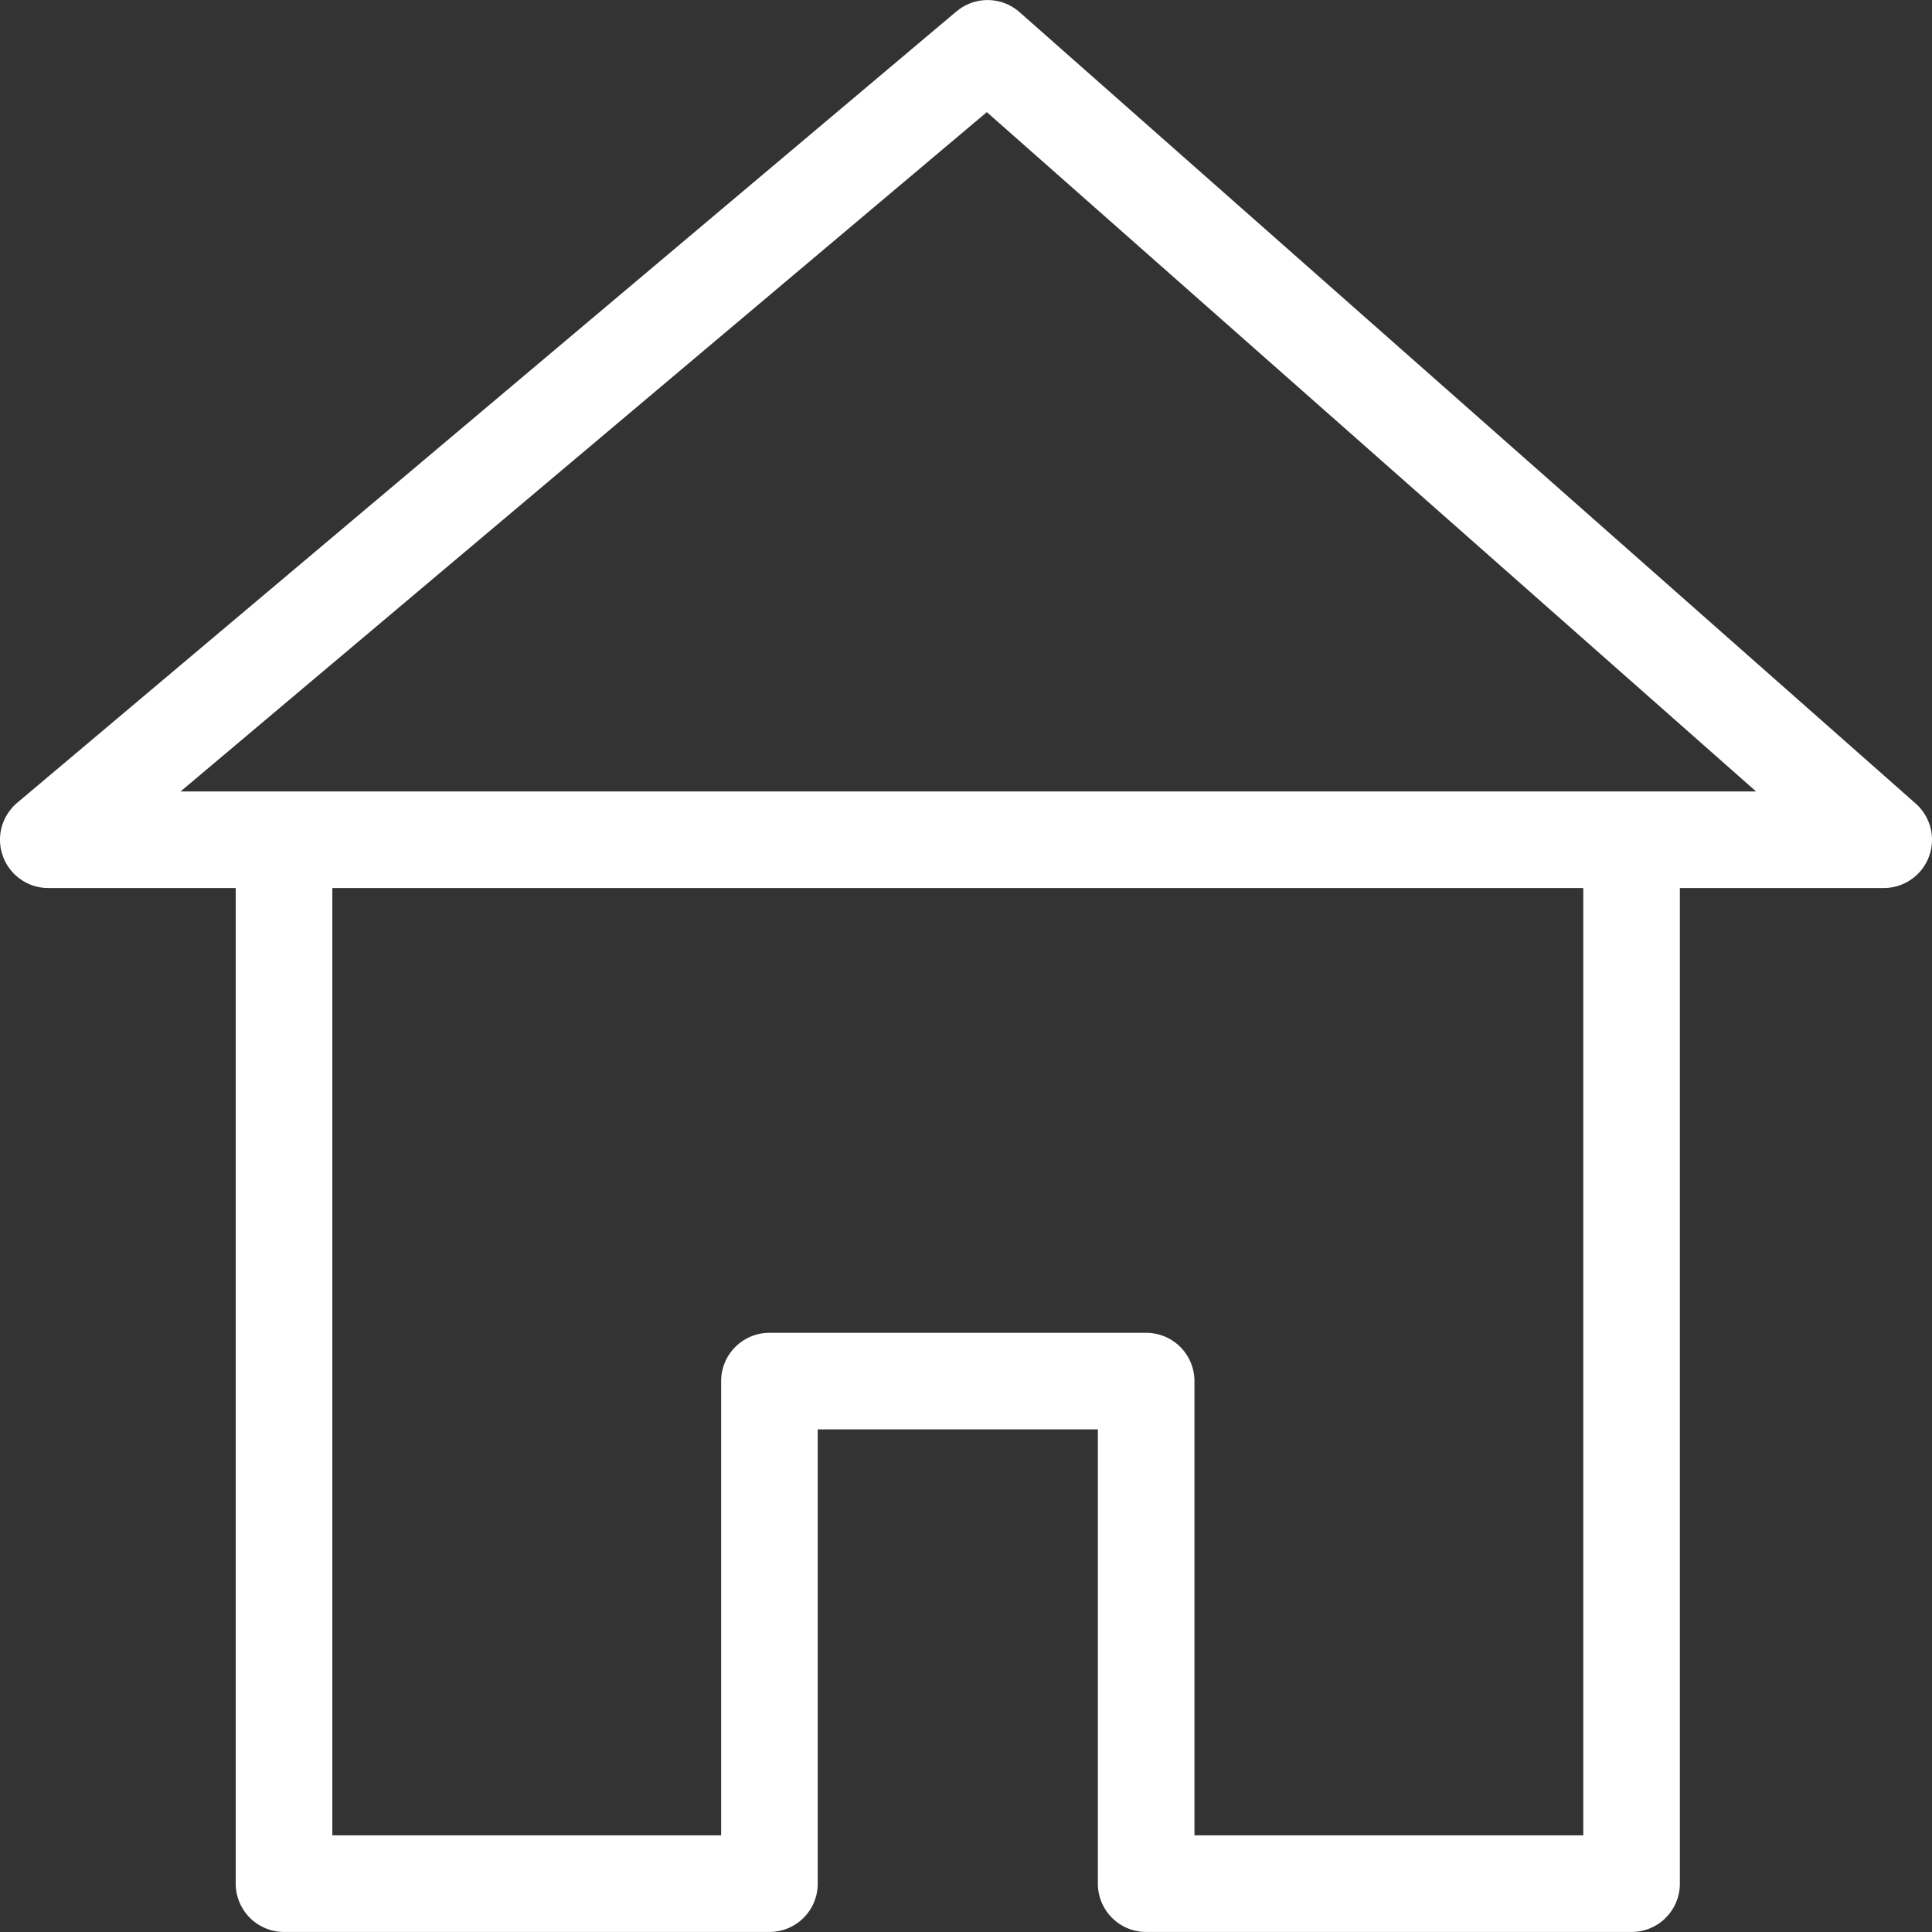 <svg xmlns="http://www.w3.org/2000/svg" viewBox="0 0 185.208 185.208"><rect x="0" y="0" width="185.208" height="185.208" fill="#333333" stroke="none"/><g transform="translate(952.567 -1192.557)"><path fill="none" stroke="#fff" stroke-linecap="round" stroke-linejoin="round" stroke-miterlimit="6.2" stroke-width="9.26" d="M-172.905-1050.923c3.398-2.537 2.999-7.828 0-10.827l-36.204-36.205a7.64 7.64 0 0 0-10.828 0l-58.717 58.615-58.638 58.536c-3.025 18.772-6.13 37.622-9.156 56.394l56.181-9.368a37537.029 37537.029 0 0 1 59.212-59.103c14.486-14.432 28.733-28.625 58.15-58.042z" class="stroke-000000"/><rect width="11.067" height="67.307" x="-601.165" y="865.359" fill="#fff" class="fill-000000" ry="5.082" transform="rotate(135)"/><path fill="#fff" d="m-312.874-925.234-32.299-32.298-1.275 33.122z" class="fill-000000"/><rect width="11.067" height="67.307" x="-467.454" y="865.783" fill="#fff" class="fill-000000" ry="5.082" transform="rotate(135)"/></g><g transform="translate(221.447 -535.307)"><ellipse cx="-352.555" cy="-1716.312" fill="#fff" class="fill-000000" rx="5.334" ry="5.342"/><path fill="none" stroke="#fff" stroke-linecap="round" stroke-linejoin="round" stroke-width="9.26" d="M-352.555-1698.49v37.859" class="stroke-000000"/><path fill="none" stroke="#fff" stroke-linecap="round" stroke-linejoin="round" stroke-miterlimit="6.2" stroke-width="9.26" d="M-436.722-1743.288a3.806 3.806 0 0 0-3.807 3.822v103.568a3.807 3.807 0 0 0 3.807 3.823h23.24v36.286l71.375-36.286h73.718a3.807 3.807 0 0 0 3.808-3.823v-103.568a3.807 3.807 0 0 0-3.808-3.822z" class="stroke-000000"/></g><path fill="none" stroke="#fff" stroke-linecap="round" stroke-linejoin="round" stroke-width="9.26" d="M-1055.341-946.797h41.123l69.633-108.803h65.031m0 0-39.659-19.993m39.659 19.993-39.659 19.993m39.659 88.81-39.659-19.993m39.659 19.993-39.659 19.993" class="stroke-000000"/><path fill="none" stroke="#fff" stroke-linecap="round" stroke-linejoin="round" stroke-width="9.26" d="M-1055.387-1055.592h41.122l69.633 108.803h65.031" class="stroke-000000"/><path fill="none" stroke="#fff" stroke-linecap="round" stroke-linejoin="round" stroke-miterlimit="6.2" stroke-width="9.26" d="M-1019.807-1476.418h104.674a6.063 6.063 0 0 1 6.088 6.065v144.094a6.063 6.063 0 0 1-6.088 6.064h-104.674a6.063 6.063 0 0 1-6.088-6.064v-144.094a6.063 6.063 0 0 1 6.088-6.065z" class="stroke-000000"/><path fill="none" stroke="#fff" stroke-linecap="round" stroke-linejoin="round" stroke-width="9.26" d="M-1025.45-1490.835h116.317m-91.387 34.594v115.87m33.05-115.87v115.87m33.05-115.87v115.87m-49.951-155.771h34.16" class="stroke-000000"/><path fill="none" stroke="#fff" stroke-linecap="round" stroke-linejoin="round" stroke-miterlimit="6.2" stroke-width="9.26" d="M-2106.14-1372.404v50.635c0 1.263-.843 2.28-1.89 2.28h-172.174c-1.047 0-1.89-1.017-1.89-2.28v-50.635" class="stroke-000000"/><path fill="none" stroke="#fff" stroke-linecap="round" stroke-linejoin="round" stroke-width="9.26" d="M-2194.116-1496.783v150.835m0 0-43.482-44.424m43.482 44.424 43.481-44.424M-1798.361-1320.278v-175.781m35.143 175.881h-70.287m70.287-175.981h-70.286M-610.363-2204.846h175.823m-175.823-59.185h175.823m-175.823 118.371h175.823" class="stroke-000000"/><g fill="none" stroke="#fff" stroke-linecap="round" stroke-linejoin="round" stroke-width="6.482"><path stroke-miterlimit="6.2" d="M-127.05-111.185v84.94h-97.204v-120.686 0h59.76" class="stroke-000000" transform="matrix(1.402 0 0 1.456 910.18 -1653.36)"/><path d="M-128.344-109.95h-36.15c-.717 0-1.294-.55-1.294-1.235v-34.51c0-.685.577-1.236 1.294-1.236l37.444 35.746c0 .684-.577 1.235-1.294 1.235z" class="stroke-000000" transform="matrix(1.402 0 0 1.456 910.18 -1653.36)"/></g><g fill="none" stroke="#fff" stroke-linecap="round" stroke-linejoin="round" stroke-width=".715"><g stroke-width="8.073"><path stroke-miterlimit="6.2" d="M1064.034-145.824v108.35h-118.37v-153.947 0h72.773" class="stroke-000000" transform="matrix(1.151 0 0 1.143 -1679.299 -1277.358)"/><path d="M1062.458-144.248h-44.021a1.572 1.572 0 0 1-1.576-1.576v-44.021c0-.873.703-1.576 1.576-1.576l45.597 45.597c0 .873-.703 1.576-1.576 1.576z" class="stroke-000000" transform="matrix(1.151 0 0 1.143 -1679.299 -1277.358)"/></g><path stroke-width="6.618" d="M-203.727-65.836h56.15m-56.15-20.752h56.15m-56.15 41.504h56.15" class="stroke-000000" transform="matrix(1.403 0 0 1.395 -274.77 -1289.345)"/></g><path fill="none" stroke="#fff" stroke-linejoin="round" stroke-width="9.26" d="M-630.532-1867.369h131.96l43.988 43.987v131.961h-175.948v-175.948z" class="stroke-000000"/><path fill="none" stroke="#fff" stroke-linejoin="round" stroke-width="9.26" d="M-578.897-1867.369h72.677v47.425h-72.677z" class="stroke-000000"/><path fill="none" stroke="#fff" stroke-linecap="round" stroke-linejoin="round" stroke-width="9.26" d="M-528.622-1851.633v15.496" class="stroke-000000"/><g stroke-width=".868"><path fill="none" stroke="#fff" stroke-linejoin="round" stroke-width="9.26" d="M-599.372-1762.363h113.611v70.943h-113.61z" class="stroke-000000"/><path fill="none" stroke="#fff" stroke-linecap="round" stroke-linejoin="round" stroke-width="9.26" d="M-505.156-1739.739h-74.82m74.82 25.695h-74.82" class="stroke-000000"/></g><path fill="none" stroke="#fff" stroke-linejoin="round" stroke-miterlimit="6.2" stroke-width="9.26" d="M1199.588-2252.593v22.494m-104.458 0v-62.72h64.22" class="stroke-000000"/><path fill="none" stroke="#fff" stroke-linecap="round" stroke-linejoin="round" stroke-width="9.26" d="M1198.196-2251.202h-38.847c-.77 0-1.39-.62-1.39-1.39v-38.837c0-.77.62-1.39 1.39-1.39l40.238 40.227c0 .77-.62 1.39-1.39 1.39zM1206.598-2212.775h12.753" class="stroke-000000"/><path fill="none" stroke="#fff" stroke-linejoin="round" stroke-width="9.26" d="M1095.706-2164.499h-36.322v-64.504h175.948v64.504h-33.492" class="stroke-000000"/><path fill="none" stroke="#fff" stroke-linecap="round" stroke-linejoin="round" stroke-width="9.26" d="M1117.188-2156.842h60.34m-60.34 18.853h60.34" class="stroke-000000"/><path fill="none" stroke="#fff" stroke-linejoin="round" stroke-width="9.26" d="M1094.291-2177.959h106.135v61.087h-106.135z" class="stroke-000000"/><path fill="none" stroke="#fff" stroke-linecap="round" stroke-linejoin="round" stroke-width="9.26" d="m-1886.289-561.238 175.855-175.855m-175.855 0 175.855 175.855" class="stroke-000000"/><g fill="none" stroke="#fff" stroke-linecap="round" stroke-linejoin="round" stroke-width="9.26" transform="translate(482.298 -865.099)"><ellipse cx="-344.666" cy="-2283.139" class="stroke-000000" rx="57.372" ry="56.435" transform="rotate(-45.005)"/><path d="m-1738.941-1251.822-79.106-79.12" class="stroke-000000"/></g><path fill="none" stroke="#fff" stroke-linecap="round" stroke-linejoin="round" stroke-miterlimit="6.2" stroke-width="9.26" d="M304.354-1849.053h-35.149v-18.315h35.149zM358.215-1691.421h-142.87v-157.632h142.87z" class="stroke-000000"/><path fill="none" stroke="#fff" stroke-linecap="round" stroke-linejoin="round" stroke-miterlimit="6.2" stroke-width="9.26" d="M331.796-1836.451h-90.033v-6.89h90.033z" class="stroke-000000"/><path fill="none" stroke="#fff" stroke-linecap="round" stroke-linejoin="round" stroke-width="7.957" d="M-3788.422-212.559h68.377m-68.377-24.624h68.377m-68.377 49.249h68.377m-68.946 24.624h68.377" class="stroke-000000" transform="matrix(1.165 0 0 1.163 4660.502 -1532.594)"/><g fill="none" stroke="#fff" stroke-linecap="round" stroke-linejoin="round" transform="translate(-1540.737 -705.196)"><ellipse cx="704.225" cy="-258.695" stroke-width="9.261" class="stroke-000000" rx="23.977" ry="23.822" transform="matrix(.507 -.862 .87 .493 0 0)"/><path stroke-width="9.26" d="m185.263-702.973-32.843-18.586" class="stroke-000000"/><ellipse cx="-519.544" cy="454.936" stroke-width="9.261" class="stroke-000000" rx="23.977" ry="23.822" transform="matrix(.507 .862 .87 -.493 0 0)"/><path stroke-width="9.26" d="m185.263-702.973-32.843 18.587m32.85-18.584 98.805-29.777M185.27-702.97l98.805 29.778" class="stroke-000000"/></g><g fill="none" stroke="#fff" stroke-linecap="round" stroke-width=".657" transform="matrix(1.523 0 0 1.521 316.385 -1420.395)"><path stroke-linejoin="round" stroke-width="6.085" d="M-1690.975 468.413v-19.234m0 115.577v-65.34" class="stroke-000000"/><circle cx="-1690.993" cy="483.921" r="15.502" stroke-linejoin="bevel" stroke-width="6.085" class="stroke-000000"/></g><g fill="none" stroke="#fff" stroke-linecap="round" stroke-width=".657" transform="matrix(1.523 0 0 1.521 318.893 -1420.395)"><path stroke-linejoin="round" stroke-width="6.085" d="M-1650.35 512.313V449.18m0 115.577v-21.44" class="stroke-000000"/><circle cx="-1650.368" cy="527.822" r="15.502" stroke-linejoin="bevel" stroke-width="6.085" class="stroke-000000"/></g><g fill="none" stroke="#fff" stroke-linecap="round" stroke-width=".657" transform="matrix(1.523 0 0 1.521 274.192 -1418.768)"><path stroke-linejoin="round" stroke-width="6.085" d="M-1578.724 480.956V448.11m0 115.577v-51.728" class="stroke-000000"/><circle cx="-1578.74" cy="496.465" r="15.502" stroke-linejoin="bevel" stroke-width="6.085" class="stroke-000000"/></g><path fill="none" stroke="#fff" stroke-linecap="round" stroke-linejoin="round" stroke-miterlimit="6.2" stroke-width="9.26" d="M-2246.171-1867.371h116.03v175.953h-116.03z" class="stroke-000000"/><path fill="none" stroke="#fff" stroke-linecap="round" stroke-linejoin="round" stroke-width="9.26" d="M-2196.162-1779.395h132.042m0 0-38.89 38.051m38.89-38.051-38.89-38.051" class="stroke-000000"/><path fill="none" stroke="#fff" stroke-linecap="round" stroke-linejoin="round" stroke-miterlimit="6.2" stroke-width="9.26" d="M-1866.525-1867.371h116.03v175.953h-116.03z" class="stroke-000000"/><path fill="none" stroke="#fff" stroke-linecap="round" stroke-linejoin="round" stroke-width="9.26" d="M-1684.474-1779.395h-132.043m.001 0 38.889 38.051m-38.889-38.051 38.889-38.051" class="stroke-000000"/><path fill="none" stroke="#fff" stroke-linecap="round" stroke-linejoin="round" stroke-miterlimit="6.2" stroke-width="9.26" d="M-2472.024-1372.404v50.635c0 1.263-.843 2.28-1.89 2.28h-172.174c-1.047 0-1.89-1.017-1.89-2.28v-50.635" class="stroke-000000"/><path fill="none" stroke="#fff" stroke-linecap="round" stroke-linejoin="round" stroke-width="9.26" d="M-2560.001-1345.948v-150.835m0 0-43.482 44.424m43.482-44.424 43.481 44.424M536.372-1001.198h175.781M159.275-1001.198h175.783m-87.891-87.891v175.781" class="stroke-000000"/><g fill="none" stroke="#fff" stroke-linecap="round" stroke-linejoin="round" stroke-width="9.26" transform="translate(-156.902 -990.181)"><ellipse cx="-840.6" cy="-2602.197" class="stroke-000000" rx="57.372" ry="56.435" transform="rotate(-45.005)"/><path d="m-2315.174-1126.74-79.106-79.12m-77.968-39.893h76.1m-38.05-38.05v76.1" class="stroke-000000"/></g><g fill="none" stroke="#fff" stroke-linecap="round" stroke-linejoin="round" stroke-width="9.26" transform="translate(307.534 -899.31)"><ellipse cx="-566.176" cy="-2456.273" class="stroke-000000" rx="57.372" ry="56.435" transform="rotate(-45.005)"/><path d="m-2017.97-1217.612-79.106-79.12m-77.968-39.893h76.099" class="stroke-000000"/></g><g fill="none" stroke="#fff" stroke-linecap="round" stroke-linejoin="round" stroke-width="9.26" transform="translate(236.723 -619.44)"><ellipse cx="-598.089" cy="-2883.944" class="stroke-000000" rx="57.372" ry="56.435" transform="rotate(-45.005)"/><path d="m-2342.916-1497.48-79.105-79.121" class="stroke-000000"/></g><path fill="none" stroke="#fff" stroke-linecap="round" stroke-linejoin="round" stroke-miterlimit="6.2" stroke-width="9.26" d="M-2647.974-715.139h153.947v153.947h-153.947z" class="stroke-000000"/><path fill="none" stroke="#fff" stroke-linecap="round" stroke-linejoin="round" stroke-miterlimit="6.2" stroke-width="9.26" d="M-2625.974-715.139v-22h153.948v153.947h-22.002" class="stroke-000000"/><path fill="none" stroke="#fff" stroke-linecap="round" stroke-linejoin="round" stroke-width="9.26" d="M324.532-1342.517h-71.21c-61.035 0-61.035-93.207 5.201-93.207h125.552m-.001 0-38.889 38.051m38.889-38.051-38.889-38.051M-159.482-1342.516h71.21c61.035 0 61.035-93.208-5.202-93.208h-125.551m0 0 38.89 38.051m-38.89-38.051 38.89-38.05M-1296.965-1001.198l-95.204 87.928m95.204-87.928-95.204-87.929M-2607.602-1001.198l95.203 87.928m-95.203-87.928 95.203-87.929" class="stroke-000000"/><path fill="none" stroke="#fff" stroke-linecap="round" stroke-linejoin="round" stroke-width="9.027" d="m-158.467 96.672 38.89 38.05m-38.89-38.05 38.89-38.052" class="stroke-000000" transform="matrix(1.026 0 0 1.026 -36.933 -1149.25)"/><path fill="none" stroke="#fff" stroke-width="9.26" d="M-199.571-981.661c0 27.68 16.681 52.636 42.264 63.229 25.583 10.593 55.03 4.738 74.611-14.836 19.58-19.573 25.438-49.01 14.841-74.583-10.597-25.574-35.13-42.246-62.82-42.246l-68.843.003" class="stroke-000000"/><path fill="none" stroke="#fff" stroke-linecap="round" stroke-linejoin="round" stroke-width="9.26" d="M180.579 80.5H4.629L94.672 4.635zM73.761 180.575H27.228V80.501h129.18v100.074h-46.533m-36.115-.118v-48.06h36.115v48.06" class="stroke-000000"/><path fill="none" stroke="#fff" stroke-linecap="round" stroke-linejoin="round" stroke-width="9.027" d="m-158.467 96.672 38.89 38.05m-38.89-38.05 38.89-38.052" class="stroke-000000" transform="matrix(-1.026 0 0 1.026 -616.627 -1149.25)"/><path fill="none" stroke="#fff" stroke-width="9.26" d="M-453.99-981.661c0 27.68-16.68 52.636-42.263 63.229-25.584 10.593-55.03 4.738-74.611-14.836-19.58-19.573-25.438-49.01-14.841-74.583 10.596-25.574 35.13-42.246 62.82-42.246l68.842.003" class="stroke-000000"/><g fill="none" stroke="#fff" stroke-linecap="round" stroke-linejoin="round" stroke-width="9.26" transform="translate(3.226 -934.832)"><circle cx="-690.901" cy="-1105.169" r="87.974" class="stroke-000000" transform="rotate(45)"/><circle cx="-690.901" cy="-1105.169" r="59.536" class="stroke-000000" transform="rotate(45)"/><path d="m335.03-1227.915 20.05 20.05m-124.297-124.297 20.05 20.05m0 84.197-20.05 20.05m124.297-124.297-20.05 20.05" class="stroke-000000"/></g><g fill="none" stroke="#fff" stroke-linecap="round" stroke-linejoin="round" stroke-width="9.26" transform="translate(-47.294 -955.833)"><ellipse cx="452.398" cy="693.554" class="stroke-000000" rx="31.199" ry="31.635" transform="rotate(-90.006) skewX(-.011)"/><path d="m837.762-452.34-112.587-.006m55.927 26.086.006-26.059m17.922 21.544.006-21.572m17.921 26.064.006-26.058" class="stroke-000000"/></g><path fill="none" stroke="#fff" stroke-linecap="round" stroke-linejoin="round" stroke-width="14.841" d="m-112.512-183.042 38.32 95.425 102.595 6.956-78.912 65.932 25.087 99.723-87.09-54.676-87.09 54.676 25.088-99.723-78.913-65.932 102.595-6.956z" class="stroke-000000" transform="matrix(.624 0 0 .624 1139.519 -970.624)"/><g fill="none" stroke="#fff" stroke-linecap="round" stroke-linejoin="round" transform="translate(242.764 -1331.016)"><ellipse cx="518.3" cy="619.601" stroke-width="9.261" class="stroke-000000" rx="23.977" ry="23.822" transform="matrix(.507 -.862 .87 .493 0 0)"/><ellipse cx="406.422" cy="684.842" stroke-width="9.261" class="stroke-000000" rx="23.977" ry="23.822" transform="matrix(.507 -.862 .87 .493 0 0)"/><ellipse cx="525.334" cy="762.389" stroke-width="9.261" class="stroke-000000" rx="23.977" ry="23.822" transform="matrix(.507 -.862 .87 .493 0 0)"/><path stroke-width="9.26" d="m827.84-128.567 76.632 38.525M823.824-23.72l84.74-42.6" class="stroke-000000"/></g><path fill="none" stroke="#fff" stroke-linecap="round" stroke-linejoin="round" stroke-width="9.26" d="m-2194.117-1048.799 87.929 95.203m-87.929-95.203-87.928 95.203M-1798.361-953.597l87.929-95.203m-87.929 95.203-87.928-95.203M-1012.936-669.396l95.203-62.485m-95.203 62.485 95.203 62.484" class="stroke-000000"/><path fill="none" stroke="#fff" stroke-linecap="round" stroke-width="9.26" d="M-1022.246-757.325v175.857" class="stroke-000000"/><path fill="none" stroke="#fff" stroke-linecap="round" stroke-linejoin="round" stroke-width="9.26" d="m-550.222-677.862-95.203-62.485m95.203 62.485-95.203 62.484" class="stroke-000000"/><path fill="none" stroke="#fff" stroke-linecap="round" stroke-width="9.26" d="M-540.912-765.791v175.857" class="stroke-000000"/><g fill="none" stroke="#fff" stroke-linecap="round" stroke-linejoin="round" stroke-width="9.26" transform="translate(1672.474 -501.928)"><ellipse cx="-1833.87" cy="-222.459" class="stroke-000000" rx="41.306" ry="41.449"/><path d="M-1921.576-88.029h175.413m-175.413 0a87.974 86.257 0 0 1-.268-6.724 87.974 86.257 0 0 1 87.974-86.257 87.974 86.257 0 0 1 87.975 86.257v0a87.974 86.257 0 0 1-.268 6.726" class="stroke-000000"/></g><path fill="none" stroke="#fff" stroke-linecap="round" stroke-linejoin="round" stroke-width="9.26" d="M260.366-705.675c-5.38-20.223-23.863-34.319-45.004-34.319-1.688 0-3.375.091-5.053.273m-39.875 34.013c-.523-.02-1.047-.03-1.57-.03-22.902 0-41.467 18.365-41.467 41.018 0 9.846 2.163 21.36 10.074 26.799 42.647 29.32 113.167 29.327 155.81 0 7.91-5.44 10.064-16.953 10.064-26.799 0-22.653-18.565-41.017-41.466-41.017-.524 0-1.047.01-1.57.029m-89.932.034c5.379-20.224 23.863-34.32 45.003-34.32 1.688 0 3.376.091 5.054.273m-406.188-1127.647H-9.806v175.948h-175.948z" class="stroke-000000"/><path fill="none" stroke="#fff" stroke-linecap="round" stroke-linejoin="round" stroke-width="9.26" d="M-164.455-1820.935h25.929v25.929h-25.929zm53.71 0h25.929v25.929h-25.929zm53.71 0h25.929v25.929h-25.929zm-107.42 57.15h25.929v25.929h-25.929zm53.71 0h25.929v25.929h-25.929zm53.71 0h25.929v25.929h-25.929z" class="stroke-000000"/><path fill="none" stroke="#fff" stroke-linecap="round" stroke-linejoin="round" stroke-width="9.26" d="M-185.754-1849.066H-9.806v139.344h-175.948z" class="stroke-000000"/><path fill="none" stroke="#fff" stroke-linecap="round" stroke-linejoin="round" stroke-miterlimit="6.2" stroke-width="9.26" d="M-1451.745-1867.371h116.03v175.953h-116.03z" class="stroke-000000"/><path fill="none" stroke="#fff" stroke-linecap="round" stroke-linejoin="round" stroke-width="9.26" d="M-1517.766-1779.395h132.042m0 0-38.889 38.051m38.889-38.051-38.889-38.05" class="stroke-000000"/><path fill="none" stroke="#fff" stroke-linecap="round" stroke-linejoin="round" stroke-miterlimit="6.2" stroke-width="9.26" d="M-1046.404-1867.371h116.03v175.953h-116.03z" class="stroke-000000"/><path fill="none" stroke="#fff" stroke-linecap="round" stroke-linejoin="round" stroke-width="9.26" d="M-980.383-1779.395h-132.042m0 0 38.89 38.05m-38.89-38.05 38.89-38.051" class="stroke-000000"/><g transform="translate(100.233 -233.208)"><path fill="none" stroke="#fff" stroke-linecap="round" stroke-linejoin="round" stroke-width="9.26" d="M510.393-419.255h99.06m-99.06-59.185h99.06m-99.06 118.37h99.06" class="stroke-000000"/><circle cx="491.237" cy="-478.44" r="4.63" fill="#fff" class="fill-000000"/><circle cx="491.237" cy="-419.255" r="4.63" fill="#fff" class="fill-000000"/><circle cx="491.237" cy="-360.069" r="4.63" fill="#fff" class="fill-000000"/><path fill="none" stroke="#fff" stroke-linecap="round" stroke-linejoin="round" stroke-width="9.26" d="M433.623-419.255h38.457m-38.457-59.185h38.457m-38.457 118.37h38.457" class="stroke-000000"/></g><path fill="none" stroke="#fff" stroke-linecap="round" stroke-linejoin="round" stroke-width="9.26" d="m-2550.331-1828.398-21.048-23.28h-35.36m-32.911 23.28 21.048-23.28h35.36m111.216 144.568h-175.948v-121.288h175.948v121.288zM988.494-1832.187h175.948v105.584H988.494z" class="stroke-000000"/><path fill="none" stroke="#fff" stroke-linecap="round" stroke-linejoin="round" stroke-width="9.26" d="m1164.442-1832.187-175.962-.336 87.69 78.01z" class="stroke-000000"/><path fill="none" stroke="#fff" stroke-linecap="round" stroke-linejoin="round" stroke-width="9.26" d="m1048.019-1779.232-59.54 52.966 175.963-.337-59.796-52.617-28.461 25.044z" class="stroke-000000"/><path fill="none" stroke="#fff" stroke-width="9.26" d="M-941.634-2138.879v-133.063h-42.622v155.069h61.812v-175.943h-83.078v153.938" class="stroke-000000"/><g fill="none" stroke="#fff" stroke-linecap="round" stroke-linejoin="round" stroke-width="9.26" transform="translate(278.302 196.1)"><path d="M763.417-840.016a150.885 154.112 0 0 1 50.689-8.956 150.885 154.112 0 0 1 50.686 8.955m-120.034-32.975a187.686 191.7 0 0 1 69.355-13.569 187.686 191.7 0 0 1 69.338 13.562M726.192-905.84a224.488 229.289 0 0 1 87.901-18.31 224.488 229.289 0 0 1 87.923 18.319" class="stroke-000000"/><ellipse cx="814.104" cy="-798.318" class="stroke-000000" rx="18.761" ry="18.767"/></g></svg>